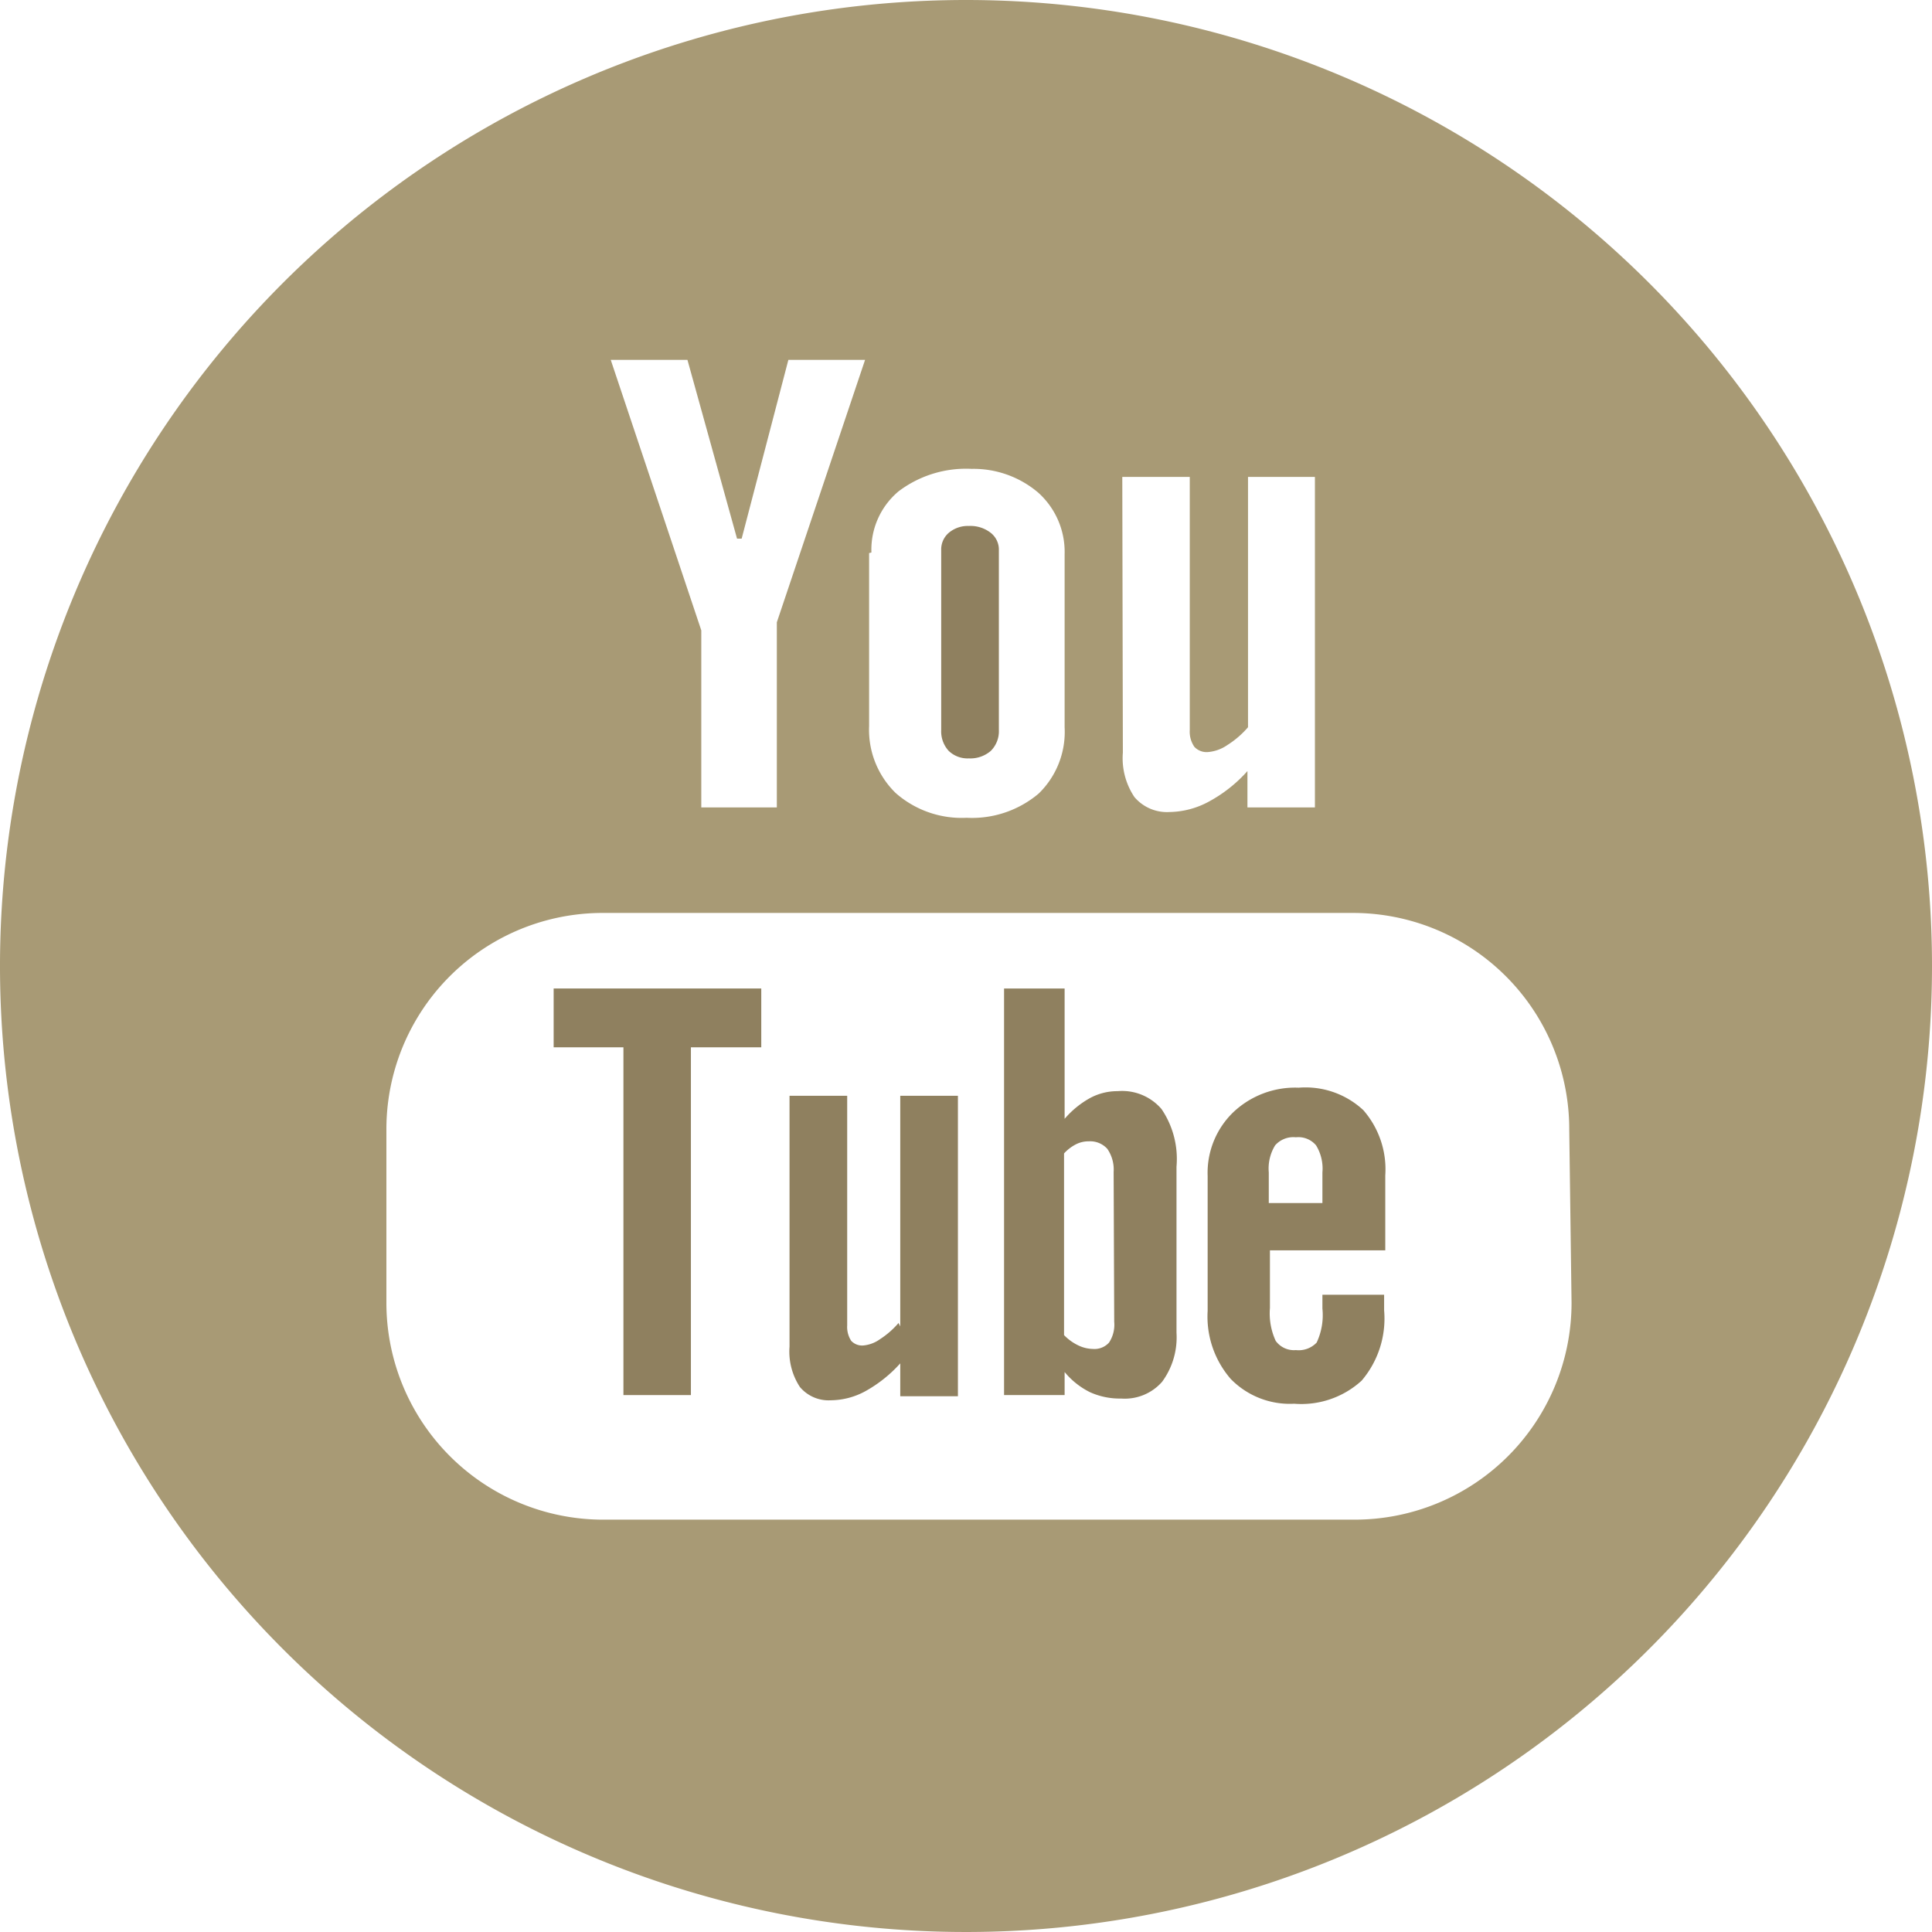 <?xml version="1.0" encoding="UTF-8"?> <svg xmlns="http://www.w3.org/2000/svg" viewBox="0 0 33.5 33.5"><defs><style> .e32c1728-f576-481d-98dd-428db44c4423 { fill: #8f805f; } .\34 ed0aca0-b299-4e6e-8614-f629d3f376ac { fill: #a89a75; } </style></defs><title>Zasób 7desktopddd</title><g id="f7618dbd-8539-424a-ab5a-a79ad15e0808" data-name="Warstwa 2"><g id="45ee47b3-4761-4937-9de3-e4a25c08d862" data-name="Layer 3"><g><polygon class="e32c1728-f576-481d-98dd-428db44c4423" points="9.6 18.16 10.81 18.16 10.81 24.19 11.98 24.19 11.98 18.16 13.2 18.16 13.2 17.14 9.6 17.14 9.6 18.16"></polygon><path class="e32c1728-f576-481d-98dd-428db44c4423" d="M16.8,13.15a.54.54,0,0,0,.38-.13.48.48,0,0,0,.14-.36V9.54a.37.37,0,0,0-.14-.3.57.57,0,0,0-.38-.12.51.51,0,0,0-.35.12.38.38,0,0,0-.13.3v3.12a.5.5,0,0,0,.13.36A.47.47,0,0,0,16.8,13.15Z"></path><path class="e32c1728-f576-481d-98dd-428db44c4423" d="M19.38,18.92a1,1,0,0,0-.48.12,1.6,1.6,0,0,0-.44.36V17.14H17.41v7.05h1.05v-.4a1.34,1.34,0,0,0,.44.35,1.25,1.25,0,0,0,.54.11.86.86,0,0,0,.71-.29,1.3,1.3,0,0,0,.25-.85V20.23a1.54,1.54,0,0,0-.26-1A.9.9,0,0,0,19.38,18.92Zm-.06,4a.56.56,0,0,1-.09.36.34.34,0,0,1-.28.11.61.61,0,0,1-.25-.06.85.85,0,0,1-.25-.18V20a.73.73,0,0,1,.21-.16.48.48,0,0,1,.22-.05.4.4,0,0,1,.32.13.63.63,0,0,1,.11.4Z"></path><path class="e32c1728-f576-481d-98dd-428db44c4423" d="M15.58,22.94a1.47,1.47,0,0,1-.32.28.59.59,0,0,1-.29.11.26.26,0,0,1-.21-.08.44.44,0,0,1-.07-.27V19h-1v4.35a1.12,1.12,0,0,0,.18.7.65.65,0,0,0,.54.23,1.27,1.27,0,0,0,.6-.16,2.33,2.33,0,0,0,.6-.48v.57h1V19h-1v4Z"></path><path class="4ed0aca0-b299-4e6e-8614-f629d3f376ac" d="M16.75,0A16.75,16.75,0,1,0,33.5,16.75,16.75,16.75,0,0,0,16.75,0Zm2.71,8.27h1.17v4.39a.46.46,0,0,0,.08.29.29.29,0,0,0,.24.09.69.69,0,0,0,.33-.12,1.6,1.6,0,0,0,.36-.31V8.27H22.8V14H21.63v-.63a2.46,2.46,0,0,1-.67.53,1.47,1.47,0,0,1-.68.18.74.74,0,0,1-.61-.26,1.21,1.21,0,0,1-.2-.77ZM15.11,9.58a1.32,1.32,0,0,1,.47-1.06,1.94,1.94,0,0,1,1.27-.39A1.73,1.73,0,0,1,18,8.54a1.38,1.38,0,0,1,.46,1.07v3a1.49,1.49,0,0,1-.45,1.15,1.79,1.79,0,0,1-1.25.42,1.73,1.73,0,0,1-1.23-.43,1.53,1.53,0,0,1-.46-1.16v-3ZM11.92,6.24l.86,3.1h.08l.81-3.1H15l-1.53,4.55V14H12.16V10.93L10.59,6.24ZM27.25,22.59a3.76,3.76,0,0,1-3.75,3.76h-13A3.76,3.76,0,0,1,6.7,22.59v-3a3.75,3.75,0,0,1,3.76-3.76h13a3.75,3.75,0,0,1,3.75,3.76Z"></path><path class="e32c1728-f576-481d-98dd-428db44c4423" d="M22.52,18.86a1.56,1.56,0,0,0-1.14.43,1.46,1.46,0,0,0-.44,1.1v2.34a1.65,1.65,0,0,0,.4,1.18,1.43,1.43,0,0,0,1.1.43,1.55,1.55,0,0,0,1.17-.4A1.66,1.66,0,0,0,24,22.72v-.27H22.93v.24a1.12,1.12,0,0,1-.1.59.43.43,0,0,1-.36.13.39.39,0,0,1-.35-.16,1.14,1.14,0,0,1-.1-.57v-1h2V20.38a1.56,1.56,0,0,0-.38-1.13A1.47,1.47,0,0,0,22.52,18.86Zm.41,2H22v-.53a.77.77,0,0,1,.11-.47.42.42,0,0,1,.36-.14.4.4,0,0,1,.35.14.77.77,0,0,1,.11.47v.53Z"></path></g></g></g></svg> 